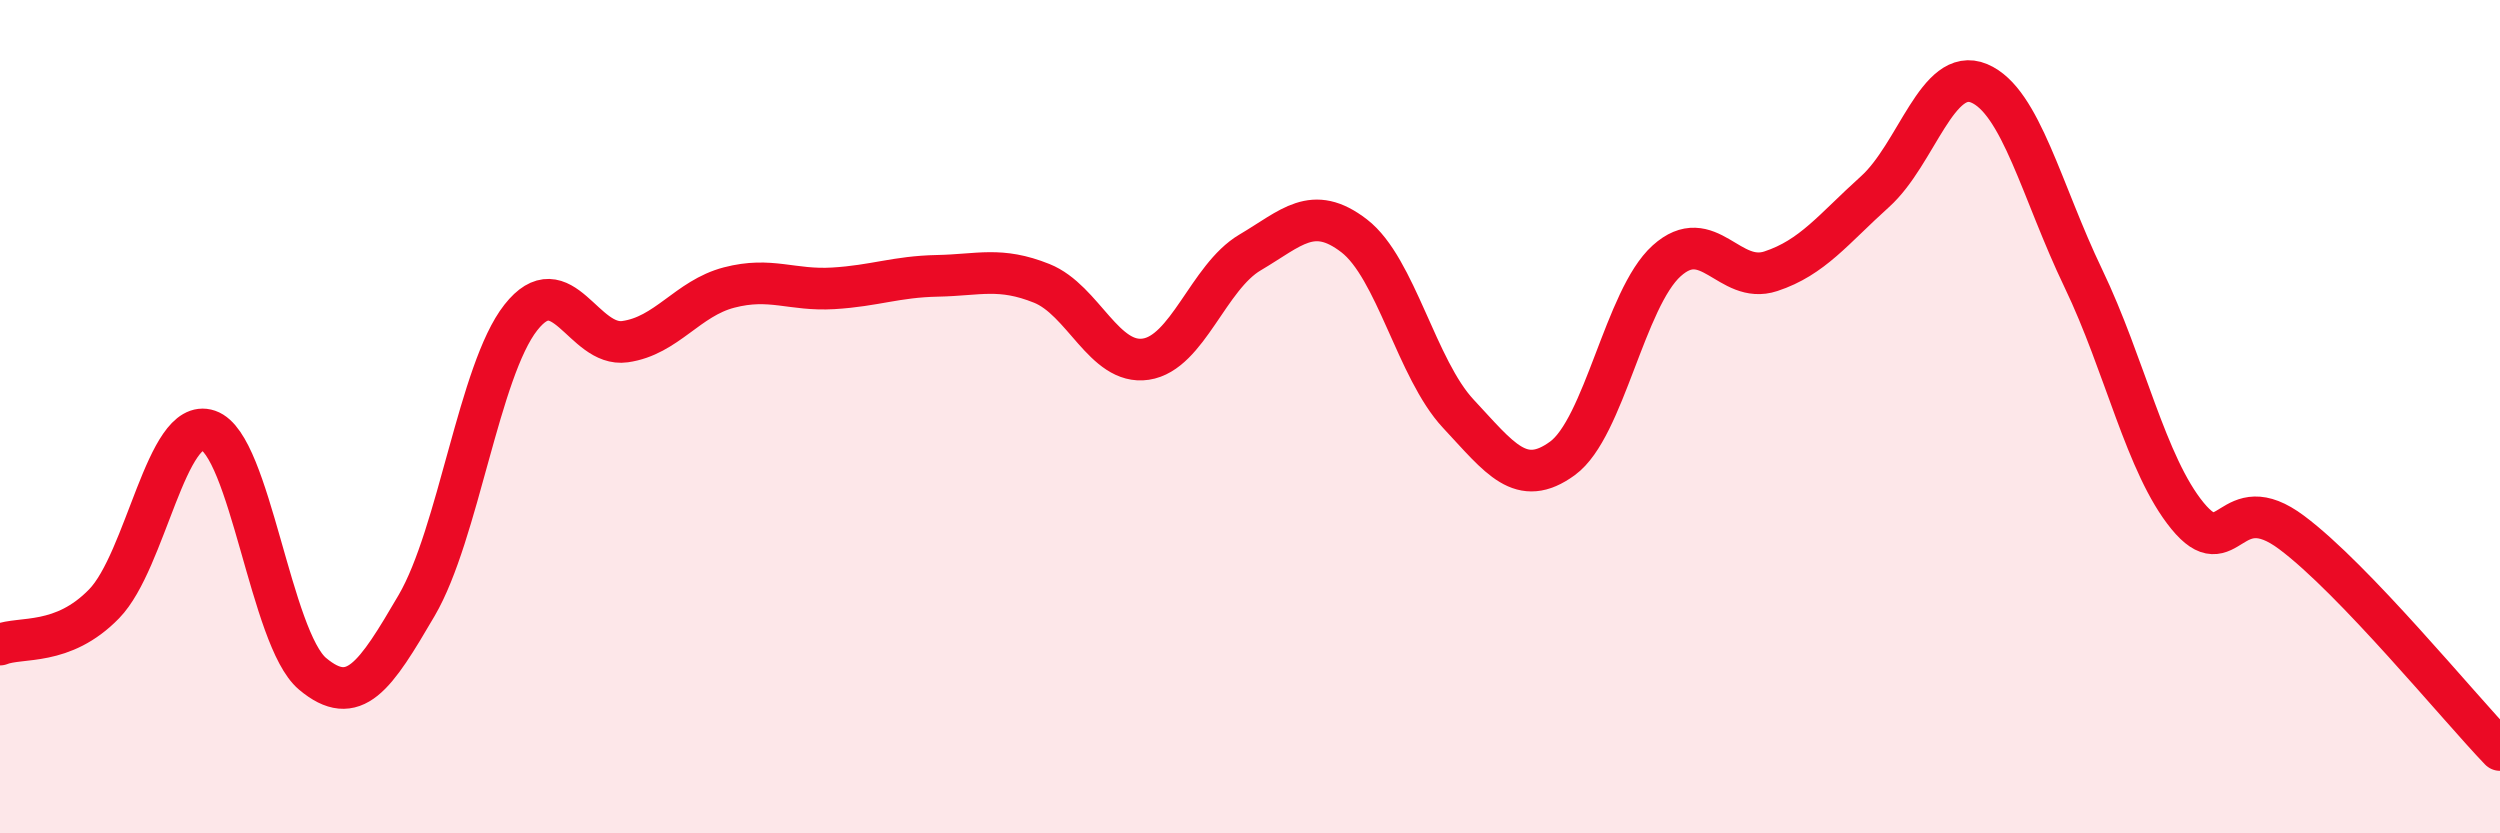 
    <svg width="60" height="20" viewBox="0 0 60 20" xmlns="http://www.w3.org/2000/svg">
      <path
        d="M 0,15.47 C 0.5,15.27 1.5,15.52 2.5,14.49 C 3.5,13.46 4,9.99 5,10.33 C 6,10.67 6.5,15.33 7.5,16.17 C 8.5,17.01 9,16.24 10,14.53 C 11,12.82 11.5,8.89 12.5,7.62 C 13.5,6.35 14,8.34 15,8.2 C 16,8.06 16.5,7.16 17.5,6.9 C 18.5,6.64 19,6.98 20,6.92 C 21,6.86 21.5,6.64 22.5,6.62 C 23.5,6.6 24,6.4 25,6.8 C 26,7.2 26.5,8.77 27.5,8.62 C 28.5,8.47 29,6.65 30,6.06 C 31,5.47 31.5,4.89 32.5,5.66 C 33.5,6.43 34,8.86 35,9.93 C 36,11 36.5,11.73 37.5,11 C 38.5,10.27 39,7.16 40,6.26 C 41,5.36 41.5,6.84 42.5,6.51 C 43.5,6.18 44,5.5 45,4.6 C 46,3.7 46.5,1.58 47.5,2 C 48.5,2.42 49,4.6 50,6.68 C 51,8.76 51.5,11.16 52.5,12.38 C 53.5,13.6 53.5,11.66 55,12.78 C 56.5,13.9 59,16.96 60,18L60 20L0 20Z"
        fill="#EB0A25"
        opacity="0.1"
        stroke-linecap="round"
        stroke-linejoin="round"
      />
      <path
        d="M 0,15.47 C 0.5,15.27 1.5,15.52 2.5,14.49 C 3.5,13.46 4,9.99 5,10.33 C 6,10.67 6.5,15.33 7.5,16.17 C 8.5,17.01 9,16.24 10,14.53 C 11,12.82 11.5,8.89 12.5,7.62 C 13.5,6.35 14,8.34 15,8.2 C 16,8.06 16.5,7.16 17.5,6.9 C 18.5,6.64 19,6.98 20,6.92 C 21,6.86 21.5,6.64 22.5,6.62 C 23.5,6.6 24,6.4 25,6.8 C 26,7.2 26.5,8.77 27.5,8.62 C 28.5,8.47 29,6.65 30,6.06 C 31,5.47 31.5,4.89 32.5,5.66 C 33.5,6.43 34,8.86 35,9.93 C 36,11 36.5,11.73 37.5,11 C 38.5,10.27 39,7.16 40,6.26 C 41,5.36 41.5,6.84 42.5,6.51 C 43.5,6.18 44,5.5 45,4.6 C 46,3.7 46.5,1.58 47.5,2 C 48.5,2.42 49,4.6 50,6.68 C 51,8.76 51.5,11.16 52.5,12.38 C 53.5,13.6 53.5,11.66 55,12.78 C 56.5,13.9 59,16.96 60,18"
        stroke="#EB0A25"
        stroke-width="1"
        fill="none"
        stroke-linecap="round"
        stroke-linejoin="round"
      />
    </svg>
  